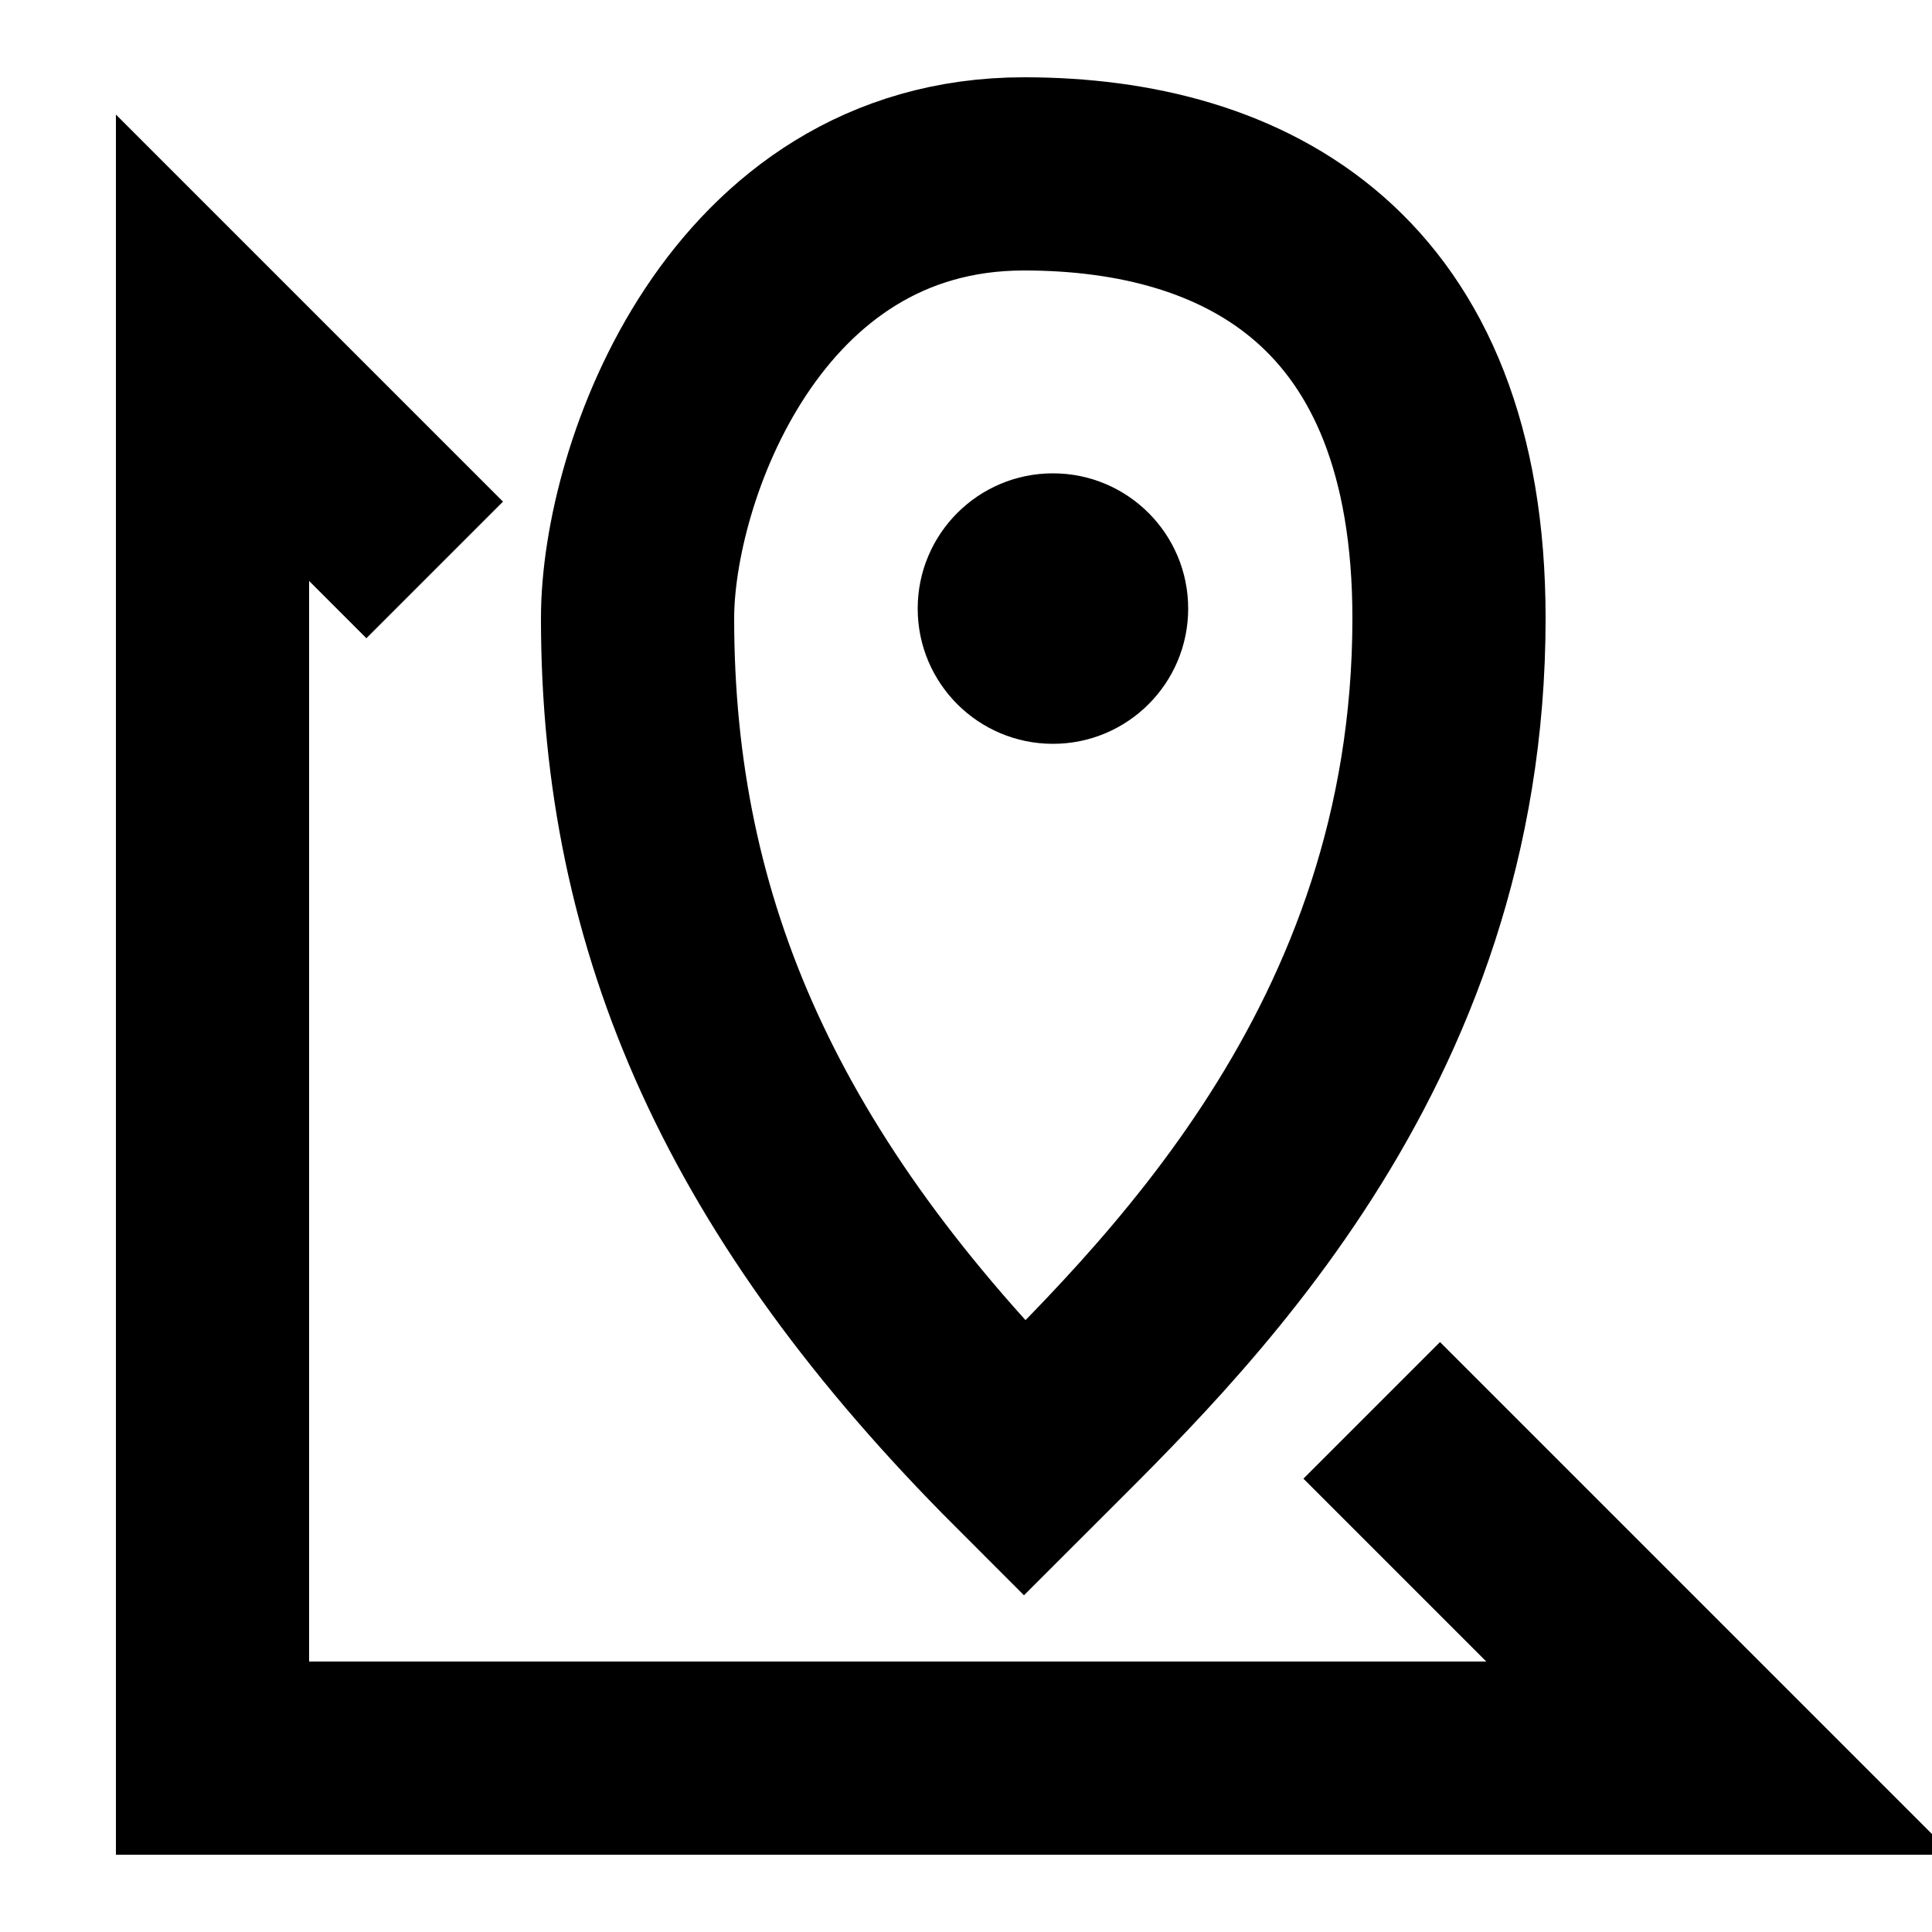 

<svg width="50" height="50" viewBox="0 0 50 50" fill="none" xmlns="http://www.w3.org/2000/svg">
	<g clip-path="url(#clip0_1_297)">
		<path
			d="M26.5 37.75C19.5 30.75 16.5 24 16.5 16C16.5 12.25 19.25 4.5 26.5 4.5C32.25 4.5 37.5 7.25 37.5 16C37.5 27.2 30.25 34 26.5 37.75Z"
			stroke="black"
			stroke-width="5"
		/>
		<path d="M11.25 14.75L5.5 9V45.5H44.5L35.5 36.5" stroke="black" stroke-width="5" />
		<circle cx="27.25" cy="15.75" r="3.5" fill="black" />
	</g>
	<defs>
		<clipPath id="clip0_1_297">
			<rect width="50" height="50" fill="white" />
		</clipPath>
	</defs>
</svg>
